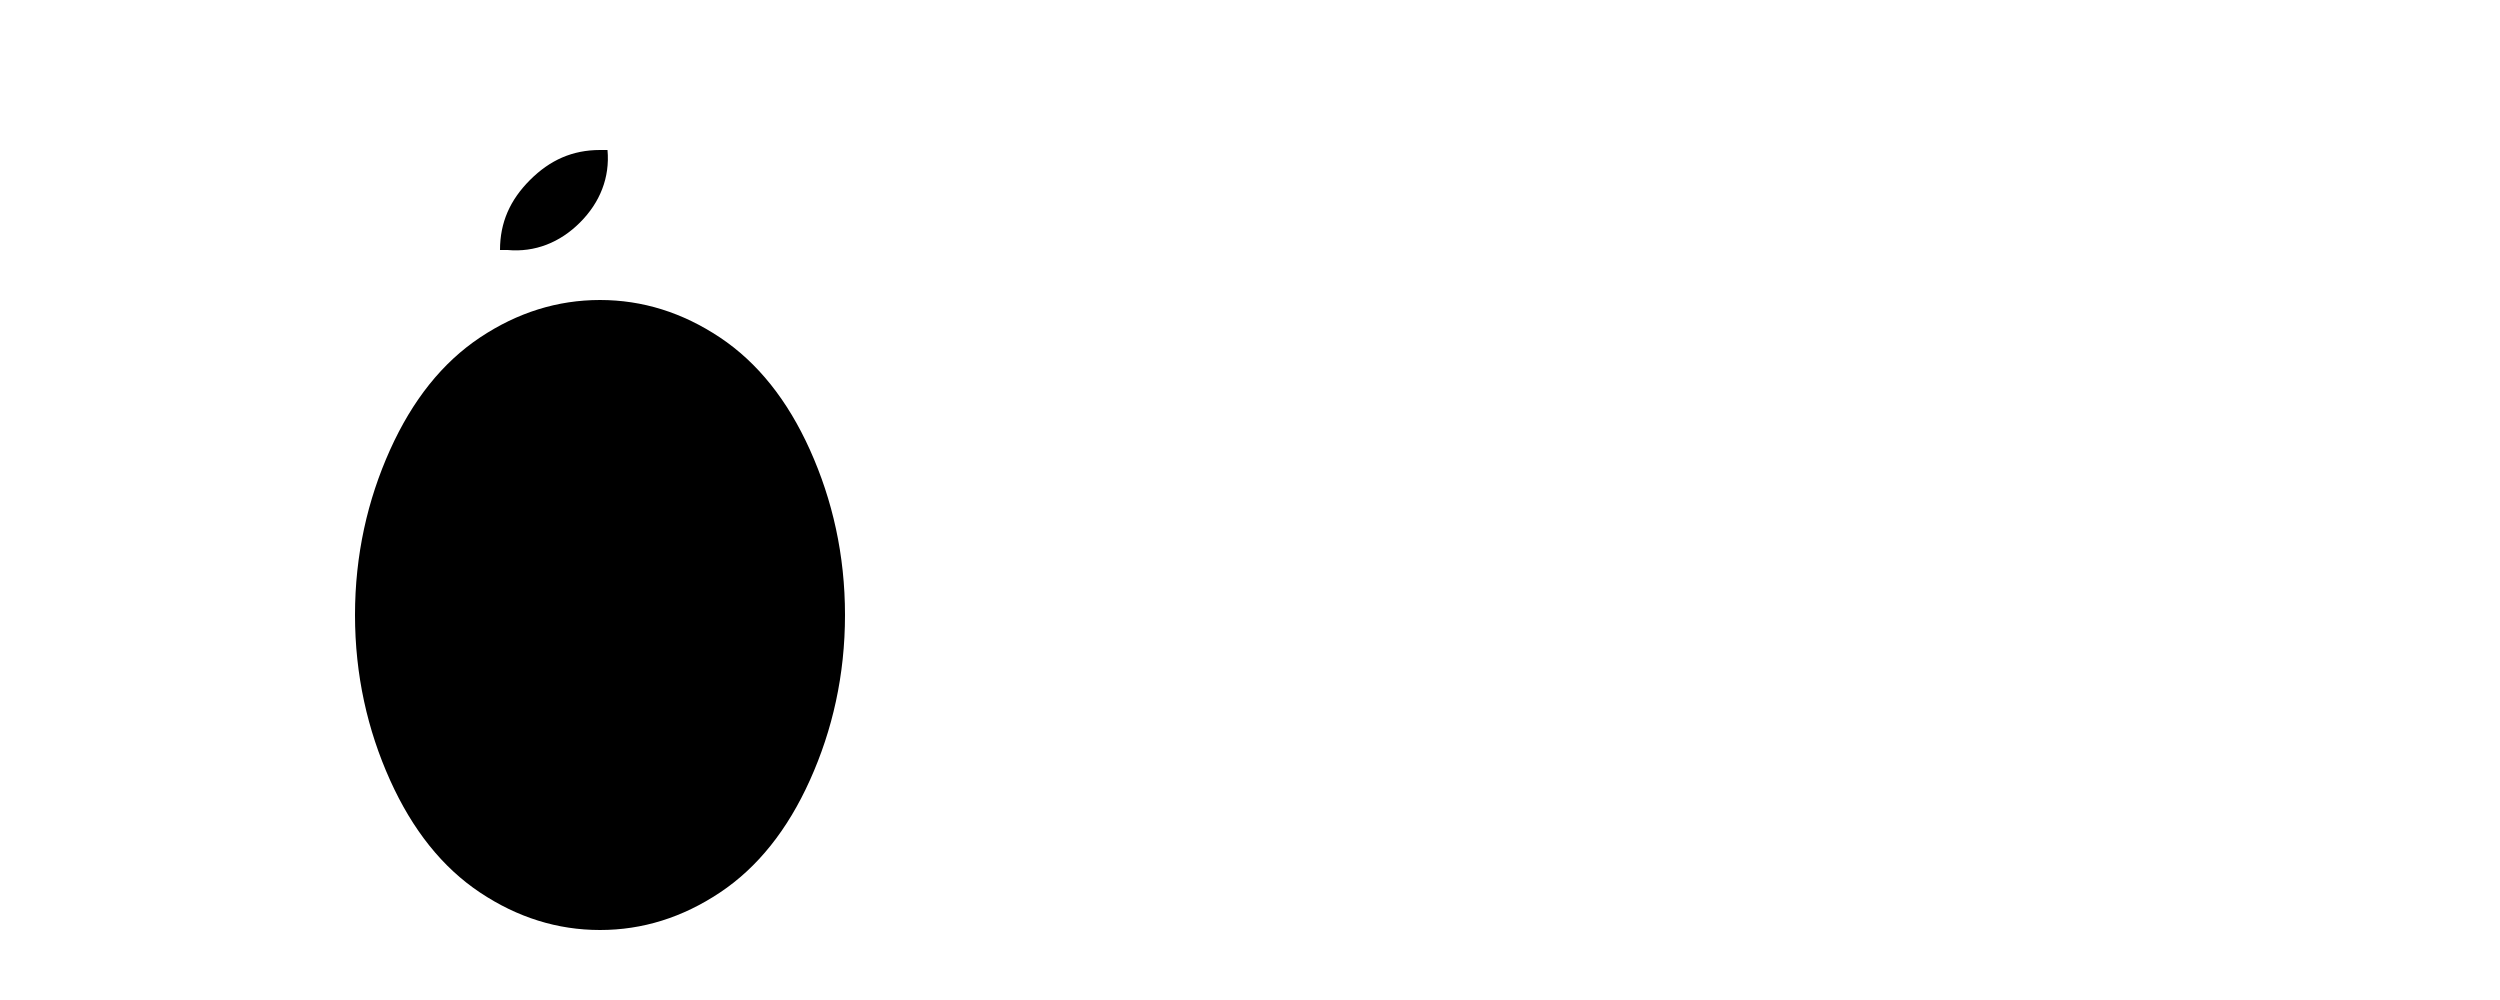 <?xml version="1.0" encoding="UTF-8"?>
<svg width="100" height="40" viewBox="0 0 100 40" fill="none" xmlns="http://www.w3.org/2000/svg">
  <path d="M20 10C20 8.9 20.4 8 21.2 7.2C22 6.4 22.9 6 24 6C24.1 6 24.2 6 24.3 6C24.4 7.1 24 8.1 23.2 8.9C22.4 9.7 21.4 10.1 20.3 10C20.2 10 20.1 10 20 10Z" fill="#000000"/>
  <path d="M24 12C22.3 12 20.7 12.5 19.2 13.5C17.7 14.5 16.5 16 15.6 18C14.7 20 14.2 22.2 14.2 24.6C14.2 27 14.7 29.2 15.6 31.2C16.5 33.2 17.7 34.7 19.2 35.7C20.7 36.7 22.3 37.2 24 37.2C25.7 37.2 27.3 36.7 28.8 35.7C30.3 34.7 31.5 33.2 32.4 31.2C33.3 29.2 33.8 27 33.8 24.6C33.8 22.2 33.3 20 32.4 18C31.5 16 30.3 14.5 28.8 13.5C27.3 12.5 25.7 12 24 12Z" fill="#000000"/>
</svg> 